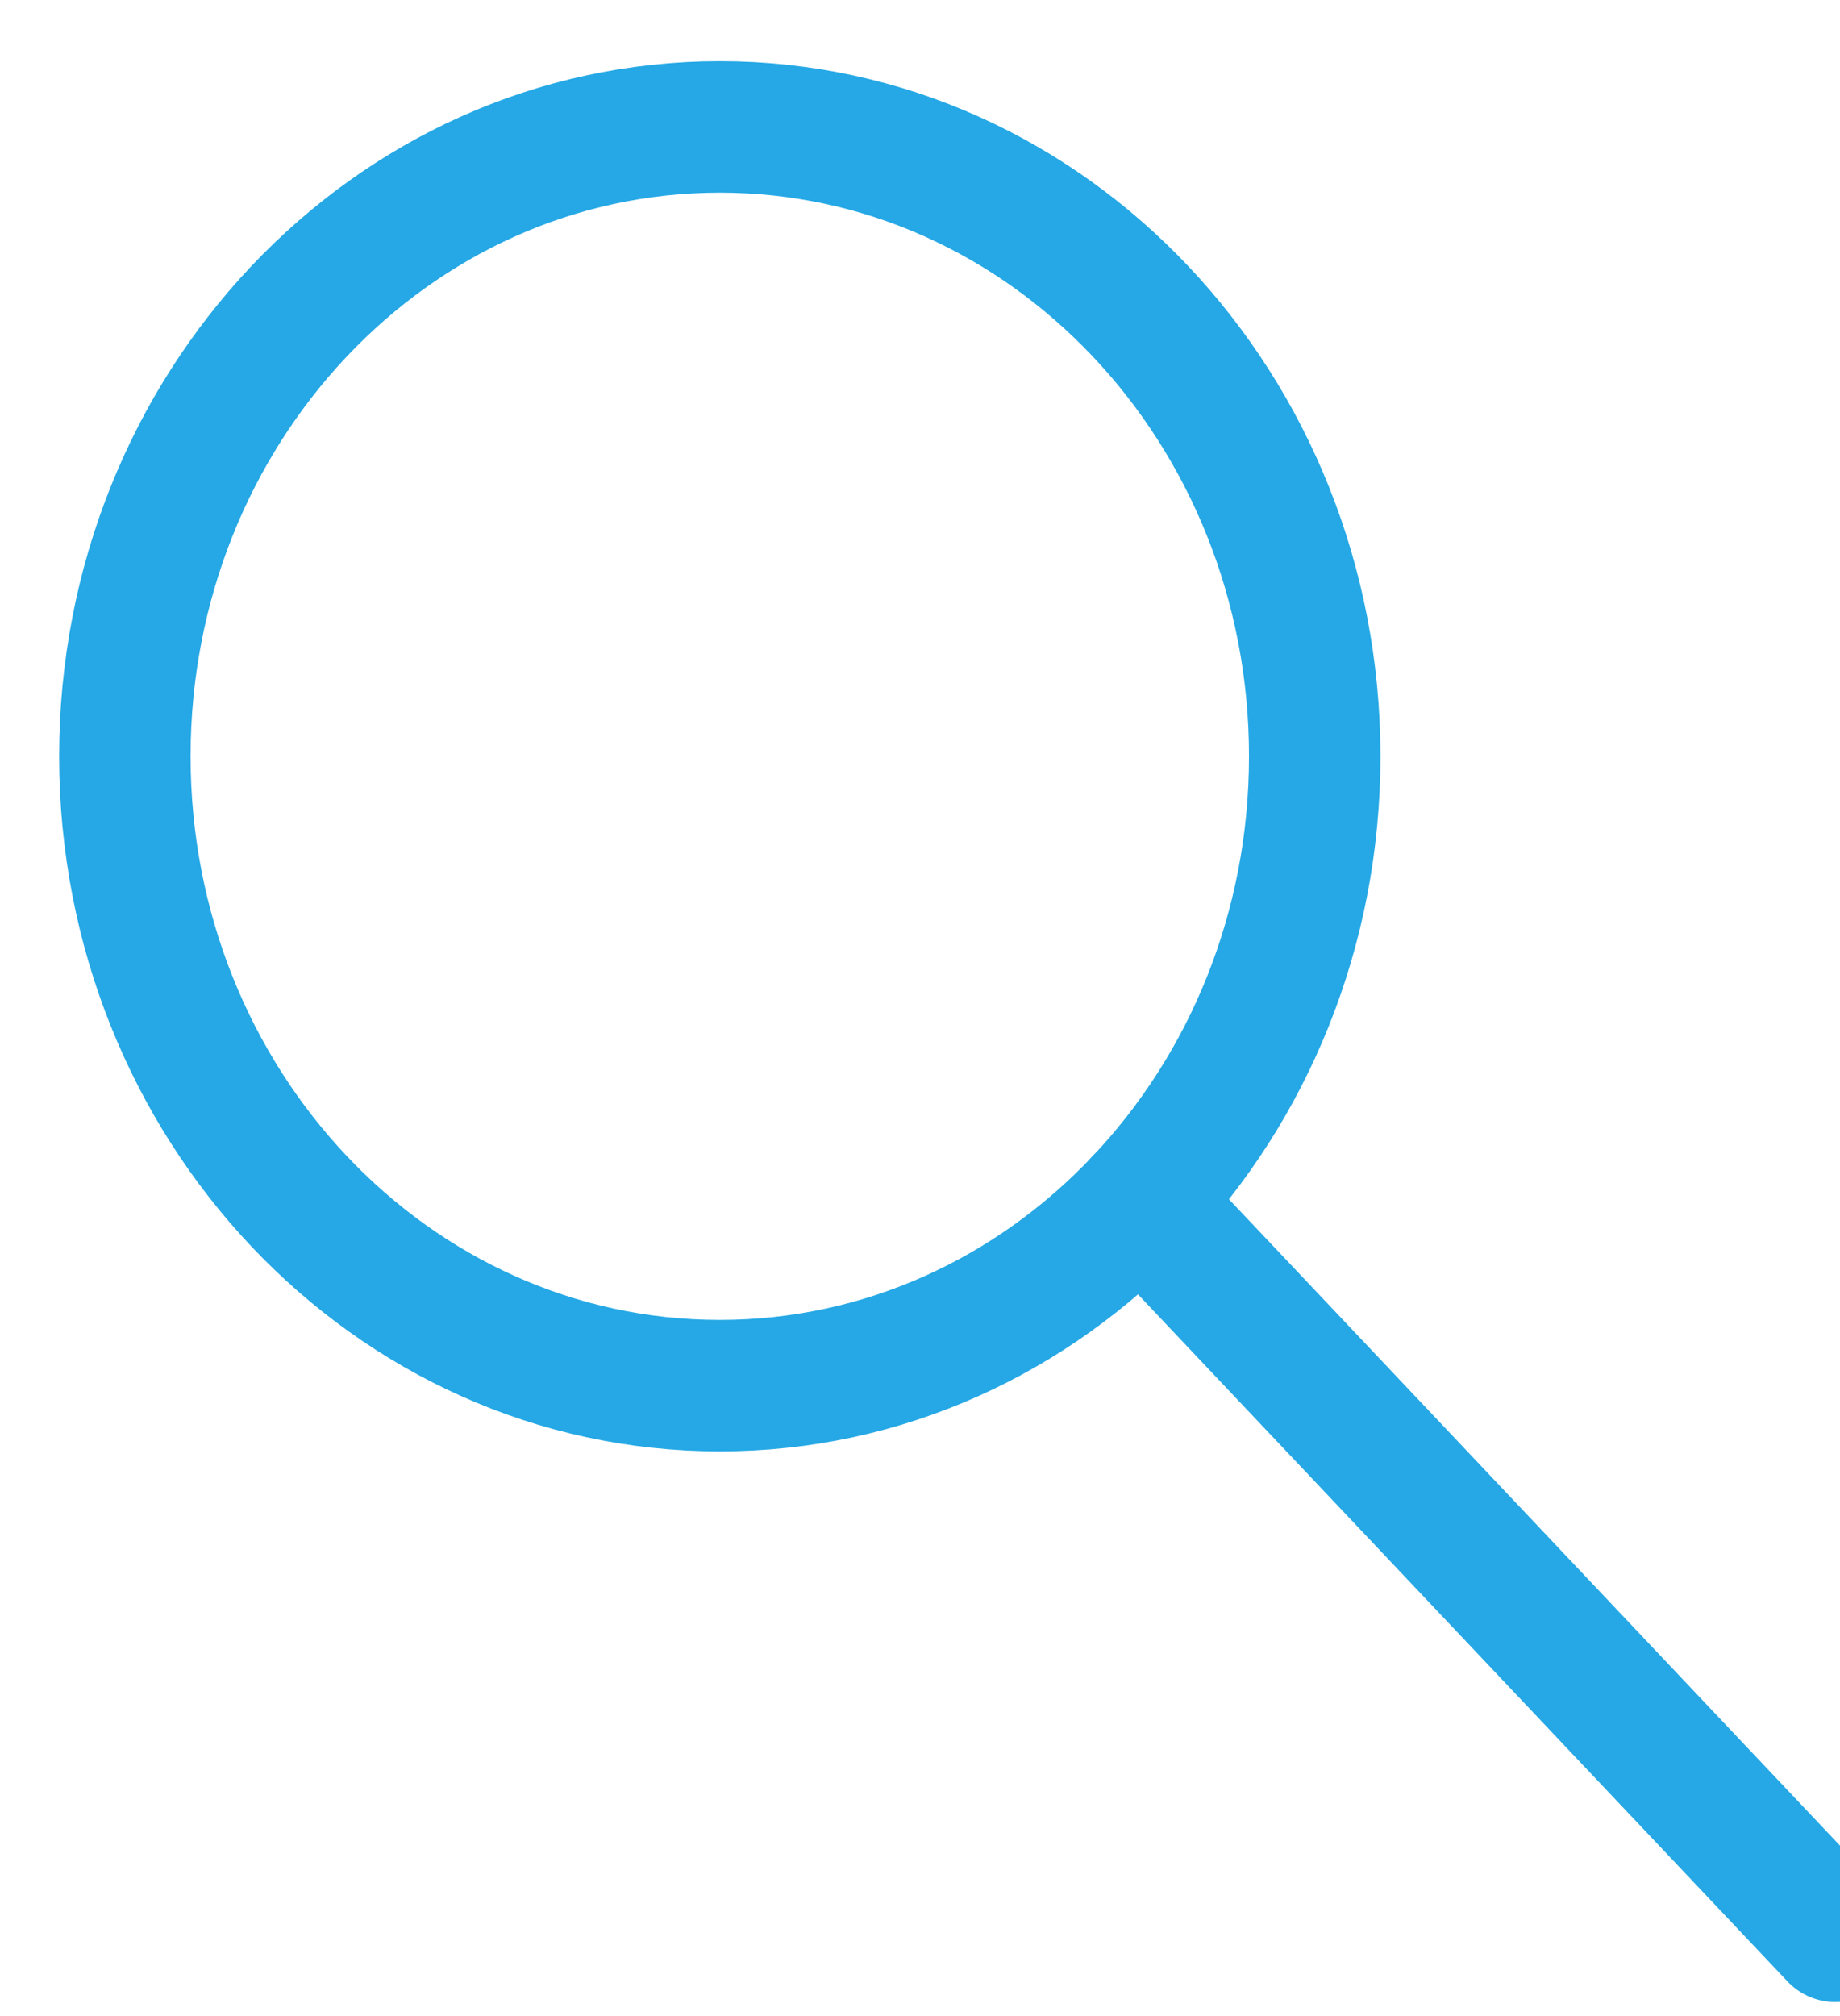 <svg xmlns="http://www.w3.org/2000/svg" width="21" height="23" viewBox="0 0 21 23">
  <g fill="none" fill-rule="evenodd" stroke="#25A8E5" stroke-linejoin="round" stroke-width="1.5">
    <path d="M15.005 8.628c0 3.964-3.04 7.18-6.79 7.18s-6.79-3.216-6.79-7.18c0-3.965 3.04-7.18 6.79-7.18s6.79 3.215 6.79 7.18z"/>
    <path stroke-linecap="round" d="M13.015 13.704l7.931 8.386"/>
  </g>
</svg>
